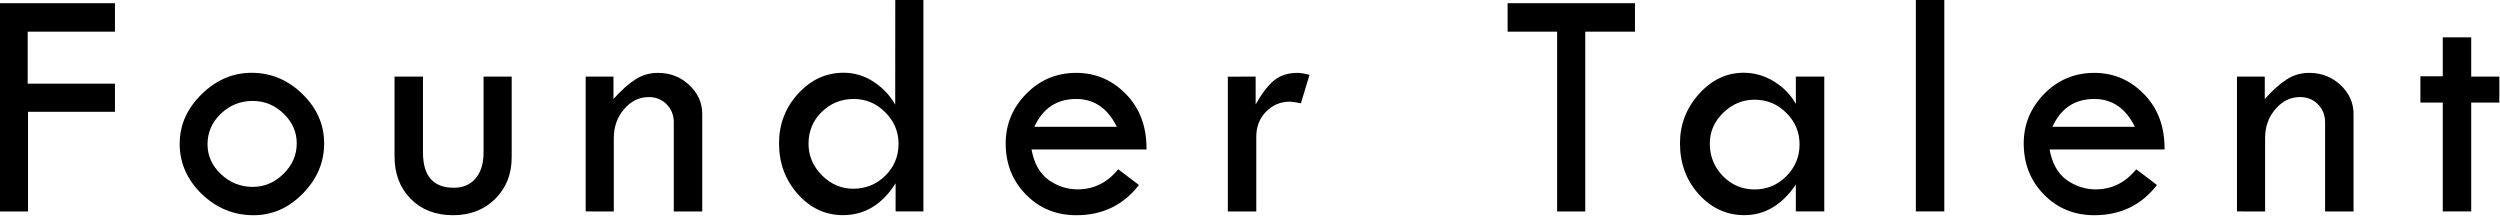 <?xml version="1.0" encoding="UTF-8" standalone="no"?>
<svg
   xmlns:dc="http://purl.org/dc/elements/1.1/"
   xmlns:cc="http://creativecommons.org/ns#"
   xmlns:rdf="http://www.w3.org/1999/02/22-rdf-syntax-ns#"
   xmlns:svg="http://www.w3.org/2000/svg"
   xmlns="http://www.w3.org/2000/svg"
   width="104.145mm"
   height="8.996mm"
   viewBox="0 0 104.145 8.996"
   version="1.1"
   id="svg1024">
  <defs
     id="defs1018" />
  <g
     id="layer1"
     transform="translate(-70.095,-120.058)">
    <g
       aria-label="Founder Talent"
       id="text835-6-3-3"
       style="font-style:normal;font-variant:normal;font-weight:normal;font-stretch:normal;font-size:5.117px;line-height:1.25;font-family:'Tw Cen MT';-inkscape-font-specification:'Tw Cen MT';letter-spacing:0.685px;word-spacing:0px;stroke-width:0.069"
       transform="matrix(2.725,0,0,2.725,-120.932,-207.13)">
      <path
         d="m 70.095,120.118 h 1.764 v 0.435 H 70.525 v 0.795 h 1.334 v 0.43 h -1.329 v 1.524 h -0.435 z"
         style="font-style:normal;font-variant:normal;font-weight:normal;font-stretch:normal;font-family:'Tw Cen MT';-inkscape-font-specification:'Tw Cen MT';stroke-width:0.069"
         id="path1611" />
      <path
         d="m 72.849,122.262 q 0,-0.422 0.332,-0.75 0.335,-0.33 0.767,-0.33 0.445,0 0.777,0.325 0.332,0.322 0.332,0.755 0,0.435 -0.327,0.767 -0.325,0.33 -0.752,0.33 -0.457,0 -0.795,-0.327 -0.335,-0.327 -0.335,-0.77 z m 1.789,0 q 0,-0.262 -0.2,-0.455 -0.2,-0.195 -0.475,-0.195 -0.282,0 -0.487,0.197 -0.202,0.195 -0.202,0.467 0,0.26 0.205,0.455 0.207,0.195 0.485,0.195 0.27,0 0.472,-0.2 0.202,-0.2 0.202,-0.465 z"
         style="font-style:normal;font-variant:normal;font-weight:normal;font-stretch:normal;font-family:'Tw Cen MT';-inkscape-font-specification:'Tw Cen MT';stroke-width:0.069"
         id="path1613" />
      <path
         d="m 76.133,121.24 h 0.435 v 1.162 q 0,0.537 0.472,0.537 0.21,0 0.332,-0.142 0.122,-0.145 0.122,-0.395 v -1.162 h 0.43 v 1.232 q 0,0.387 -0.252,0.637 -0.252,0.25 -0.645,0.25 -0.4,0 -0.647,-0.25 -0.247,-0.25 -0.247,-0.652 z"
         style="font-style:normal;font-variant:normal;font-weight:normal;font-stretch:normal;font-family:'Tw Cen MT';-inkscape-font-specification:'Tw Cen MT';stroke-width:0.069"
         id="path1615" />
      <path
         d="m 79.055,123.301 v -2.061 h 0.425 v 0.342 q 0.187,-0.207 0.34,-0.302 0.152,-0.097 0.34,-0.097 0.28,0 0.477,0.185 0.2,0.185 0.2,0.445 v 1.489 h -0.435 v -1.362 q 0,-0.167 -0.11,-0.277 -0.107,-0.11 -0.275,-0.11 -0.217,0 -0.375,0.185 -0.157,0.182 -0.157,0.442 v 1.122 z"
         style="font-style:normal;font-variant:normal;font-weight:normal;font-stretch:normal;font-family:'Tw Cen MT';-inkscape-font-specification:'Tw Cen MT';stroke-width:0.069"
         id="path1617" />
      <path
         d="m 83.788,120.058 h 0.43 v 3.243 h -0.425 v -0.43 q -0.307,0.487 -0.805,0.487 -0.402,0 -0.69,-0.322 -0.287,-0.322 -0.287,-0.775 0,-0.442 0.292,-0.76 0.292,-0.32 0.697,-0.32 0.242,0 0.452,0.135 0.21,0.135 0.335,0.352 z m 0.05,2.209 q 0,-0.277 -0.202,-0.48 -0.202,-0.205 -0.482,-0.205 -0.29,0 -0.492,0.2 -0.2,0.197 -0.2,0.485 0,0.275 0.205,0.482 0.205,0.205 0.477,0.205 0.29,0 0.492,-0.2 0.202,-0.2 0.202,-0.487 z"
         style="font-style:normal;font-variant:normal;font-weight:normal;font-stretch:normal;font-family:'Tw Cen MT';-inkscape-font-specification:'Tw Cen MT';stroke-width:0.069"
         id="path1619" />
      <path
         d="m 87.63,122.354 h -1.759 q 0.057,0.317 0.26,0.465 0.205,0.145 0.445,0.145 0.37,0 0.62,-0.307 l 0.317,0.24 q -0.357,0.462 -0.957,0.462 -0.46,0 -0.77,-0.315 -0.31,-0.315 -0.31,-0.782 0,-0.437 0.312,-0.757 0.315,-0.322 0.767,-0.322 0.445,0 0.762,0.327 0.317,0.325 0.312,0.845 z m -1.714,-0.347 h 1.259 q -0.21,-0.425 -0.62,-0.425 -0.447,0 -0.64,0.425 z"
         style="font-style:normal;font-variant:normal;font-weight:normal;font-stretch:normal;font-family:'Tw Cen MT';-inkscape-font-specification:'Tw Cen MT';stroke-width:0.069"
         id="path1621" />
      <path
         d="m 89.297,121.24 v 0.425 0 q 0.145,-0.255 0.282,-0.367 0.14,-0.115 0.362,-0.115 0.062,0 0.18,0.03 l -0.132,0.435 q -0.125,-0.025 -0.165,-0.025 -0.22,0 -0.37,0.155 -0.147,0.152 -0.147,0.382 v 1.142 h -0.435 v -2.061 z"
         style="font-style:normal;font-variant:normal;font-weight:normal;font-stretch:normal;font-family:'Tw Cen MT';-inkscape-font-specification:'Tw Cen MT';stroke-width:0.069"
         id="path1623" />
      <path
         d="m 93.149,120.118 h 1.947 v 0.435 h -0.76 v 2.749 h -0.43 v -2.749 h -0.757 z"
         style="font-style:normal;font-variant:normal;font-weight:normal;font-stretch:normal;font-family:'Tw Cen MT';-inkscape-font-specification:'Tw Cen MT';stroke-width:0.069"
         id="path1625" />
      <path
         d="m 97.555,121.24 h 0.435 v 2.061 h -0.435 v -0.41 q -0.317,0.467 -0.787,0.467 -0.407,0 -0.697,-0.32 -0.287,-0.32 -0.287,-0.777 0,-0.432 0.29,-0.755 0.292,-0.325 0.685,-0.325 0.242,0 0.46,0.132 0.217,0.132 0.337,0.345 z m 0.057,1.037 q 0,-0.282 -0.202,-0.482 -0.202,-0.202 -0.485,-0.202 -0.275,0 -0.48,0.2 -0.205,0.2 -0.205,0.47 0,0.292 0.2,0.497 0.2,0.205 0.485,0.205 0.282,0 0.485,-0.202 0.202,-0.205 0.202,-0.485 z"
         style="font-style:normal;font-variant:normal;font-weight:normal;font-stretch:normal;font-family:'Tw Cen MT';-inkscape-font-specification:'Tw Cen MT';stroke-width:0.069"
         id="path1627" />
      <path
         d="m 99.39,120.058 h 0.435 v 3.243 h -0.435 z"
         style="font-style:normal;font-variant:normal;font-weight:normal;font-stretch:normal;font-family:'Tw Cen MT';-inkscape-font-specification:'Tw Cen MT';stroke-width:0.069"
         id="path1629" />
      <path
         d="m 103.193,122.354 h -1.759 q 0.058,0.317 0.26,0.465 0.205,0.145 0.445,0.145 0.37,0 0.62,-0.307 l 0.317,0.24 q -0.357,0.462 -0.957,0.462 -0.46,0 -0.77,-0.315 -0.31,-0.315 -0.31,-0.782 0,-0.437 0.312,-0.757 0.315,-0.322 0.767,-0.322 0.445,0 0.762,0.327 0.317,0.325 0.312,0.845 z m -1.714,-0.347 h 1.259 q -0.21,-0.425 -0.62,-0.425 -0.447,0 -0.64,0.425 z"
         style="font-style:normal;font-variant:normal;font-weight:normal;font-stretch:normal;font-family:'Tw Cen MT';-inkscape-font-specification:'Tw Cen MT';stroke-width:0.069"
         id="path1631" />
      <path
         d="m 104.299,123.301 v -2.061 h 0.425 v 0.342 q 0.187,-0.207 0.34,-0.302 0.152,-0.097 0.34,-0.097 0.28,0 0.477,0.185 0.2,0.185 0.2,0.445 v 1.489 h -0.435 v -1.362 q 0,-0.167 -0.11,-0.277 -0.107,-0.11 -0.275,-0.11 -0.217,0 -0.375,0.185 -0.157,0.182 -0.157,0.442 v 1.122 z"
         style="font-style:normal;font-variant:normal;font-weight:normal;font-stretch:normal;font-family:'Tw Cen MT';-inkscape-font-specification:'Tw Cen MT';stroke-width:0.069"
         id="path1633" />
      <path
         d="m 107.445,120.64 h 0.435 v 0.6 h 0.43 v 0.397 h -0.43 v 1.664 h -0.435 v -1.664 h -0.342 v -0.402 h 0.342 z"
         style="font-style:normal;font-variant:normal;font-weight:normal;font-stretch:normal;font-family:'Tw Cen MT';-inkscape-font-specification:'Tw Cen MT';stroke-width:0.069"
         id="path1635" />
    </g>
  </g>
</svg>
